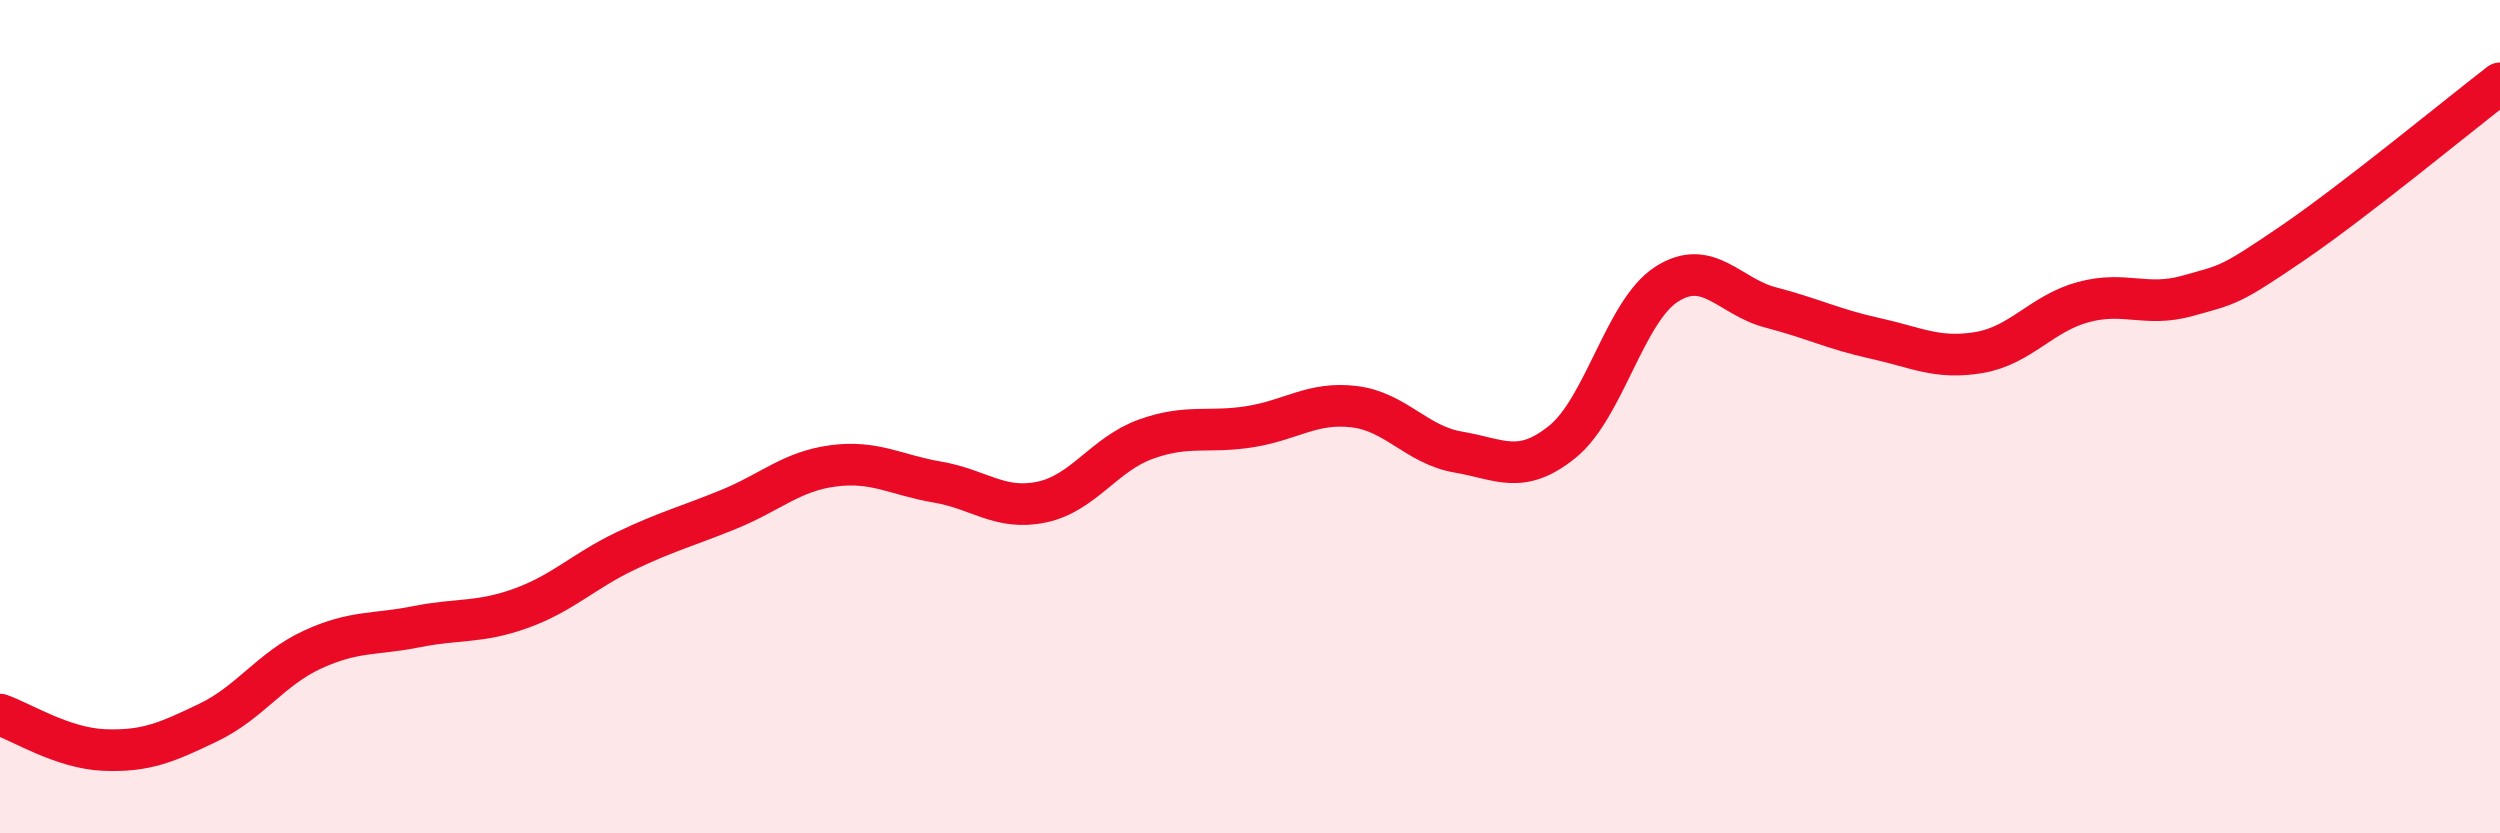 
    <svg width="60" height="20" viewBox="0 0 60 20" xmlns="http://www.w3.org/2000/svg">
      <path
        d="M 0,17.15 C 0.5,17.32 1.5,17.96 2.5,18 C 3.5,18.04 4,17.82 5,17.34 C 6,16.86 6.5,16.05 7.5,15.59 C 8.5,15.13 9,15.24 10,15.04 C 11,14.84 11.5,14.96 12.5,14.6 C 13.5,14.24 14,13.71 15,13.23 C 16,12.75 16.5,12.63 17.5,12.22 C 18.5,11.81 19,11.31 20,11.18 C 21,11.05 21.5,11.4 22.5,11.57 C 23.5,11.74 24,12.26 25,12.05 C 26,11.84 26.5,10.9 27.5,10.54 C 28.5,10.18 29,10.4 30,10.24 C 31,10.08 31.5,9.64 32.5,9.76 C 33.5,9.88 34,10.68 35,10.85 C 36,11.02 36.5,11.41 37.5,10.6 C 38.5,9.79 39,7.46 40,6.82 C 41,6.18 41.5,7.12 42.5,7.38 C 43.5,7.64 44,7.9 45,8.12 C 46,8.34 46.5,8.63 47.5,8.46 C 48.5,8.29 49,7.52 50,7.25 C 51,6.98 51.5,7.38 52.5,7.1 C 53.5,6.82 53.5,6.87 55,5.85 C 56.5,4.83 59,2.77 60,2L60 20L0 20Z"
        fill="#EB0A25"
        opacity="0.1"
        stroke-linecap="round"
        stroke-linejoin="round"
      />
      <path
        d="M 0,17.15 C 0.5,17.32 1.5,17.96 2.5,18 C 3.5,18.04 4,17.82 5,17.34 C 6,16.86 6.5,16.05 7.5,15.59 C 8.5,15.13 9,15.24 10,15.04 C 11,14.84 11.5,14.96 12.5,14.6 C 13.5,14.24 14,13.71 15,13.23 C 16,12.75 16.5,12.63 17.5,12.22 C 18.5,11.81 19,11.31 20,11.18 C 21,11.05 21.5,11.4 22.5,11.57 C 23.5,11.74 24,12.26 25,12.05 C 26,11.84 26.5,10.9 27.5,10.54 C 28.5,10.18 29,10.4 30,10.24 C 31,10.08 31.5,9.64 32.5,9.76 C 33.5,9.88 34,10.68 35,10.85 C 36,11.02 36.5,11.41 37.5,10.6 C 38.5,9.79 39,7.46 40,6.82 C 41,6.18 41.5,7.12 42.5,7.38 C 43.5,7.64 44,7.9 45,8.12 C 46,8.34 46.5,8.63 47.5,8.46 C 48.5,8.29 49,7.52 50,7.25 C 51,6.98 51.5,7.38 52.5,7.1 C 53.5,6.82 53.5,6.87 55,5.85 C 56.5,4.83 59,2.77 60,2"
        stroke="#EB0A25"
        stroke-width="1"
        fill="none"
        stroke-linecap="round"
        stroke-linejoin="round"
      />
    </svg>
  